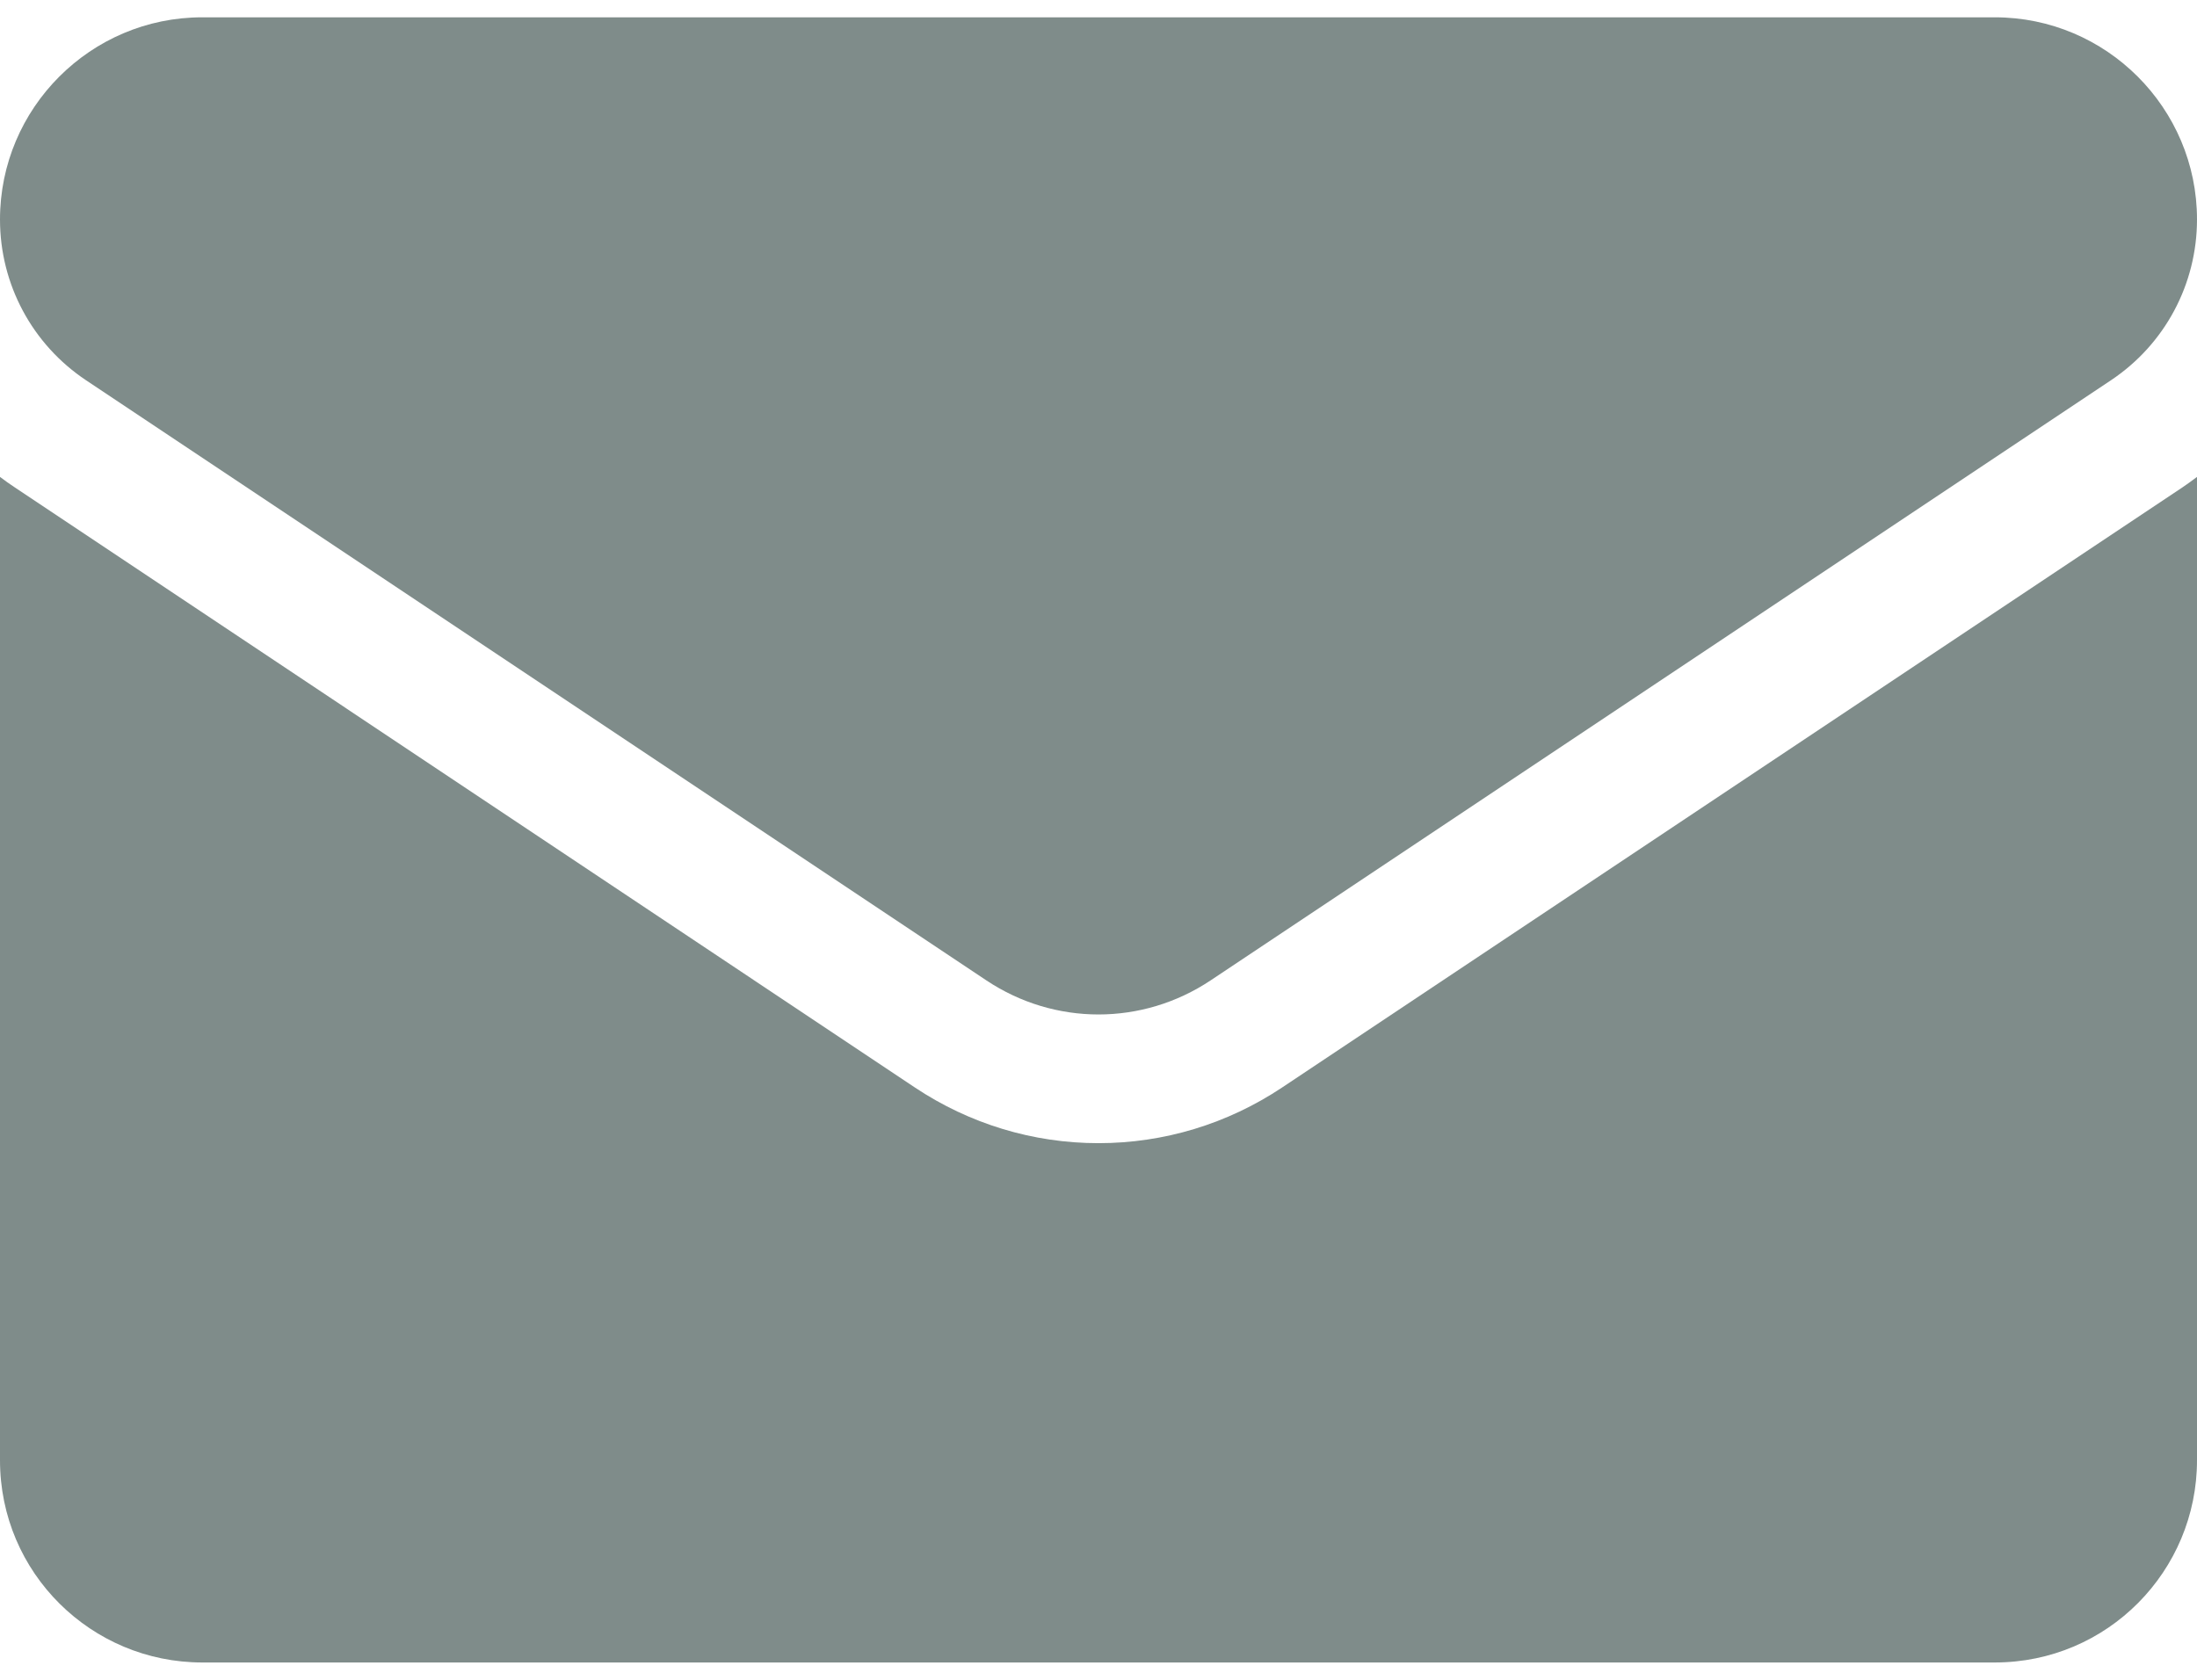 <svg width="17" height="13" viewBox="0 0 17 13" fill="none" xmlns="http://www.w3.org/2000/svg">
<path d="M9.921 8.416C9.498 8.698 9.007 8.847 8.5 8.847C7.994 8.847 7.502 8.698 7.079 8.416L0.113 3.771C0.075 3.746 0.037 3.719 0 3.691V11.301C0 12.174 0.708 12.866 1.565 12.866H15.435C16.308 12.866 17 12.158 17 11.301V3.691C16.963 3.719 16.925 3.746 16.887 3.772L9.921 8.416Z" fill="#7F8C8A"/>
<path d="M0.666 2.943L7.632 7.587C7.896 7.763 8.198 7.851 8.5 7.851C8.802 7.851 9.104 7.763 9.368 7.587L16.334 2.943C16.751 2.665 17 2.2 17 1.698C17 0.836 16.298 0.134 15.436 0.134H1.564C0.702 0.134 0 0.836 0 1.699C0 2.2 0.249 2.665 0.666 2.943Z" fill="#7F8C8A"/>
</svg>
